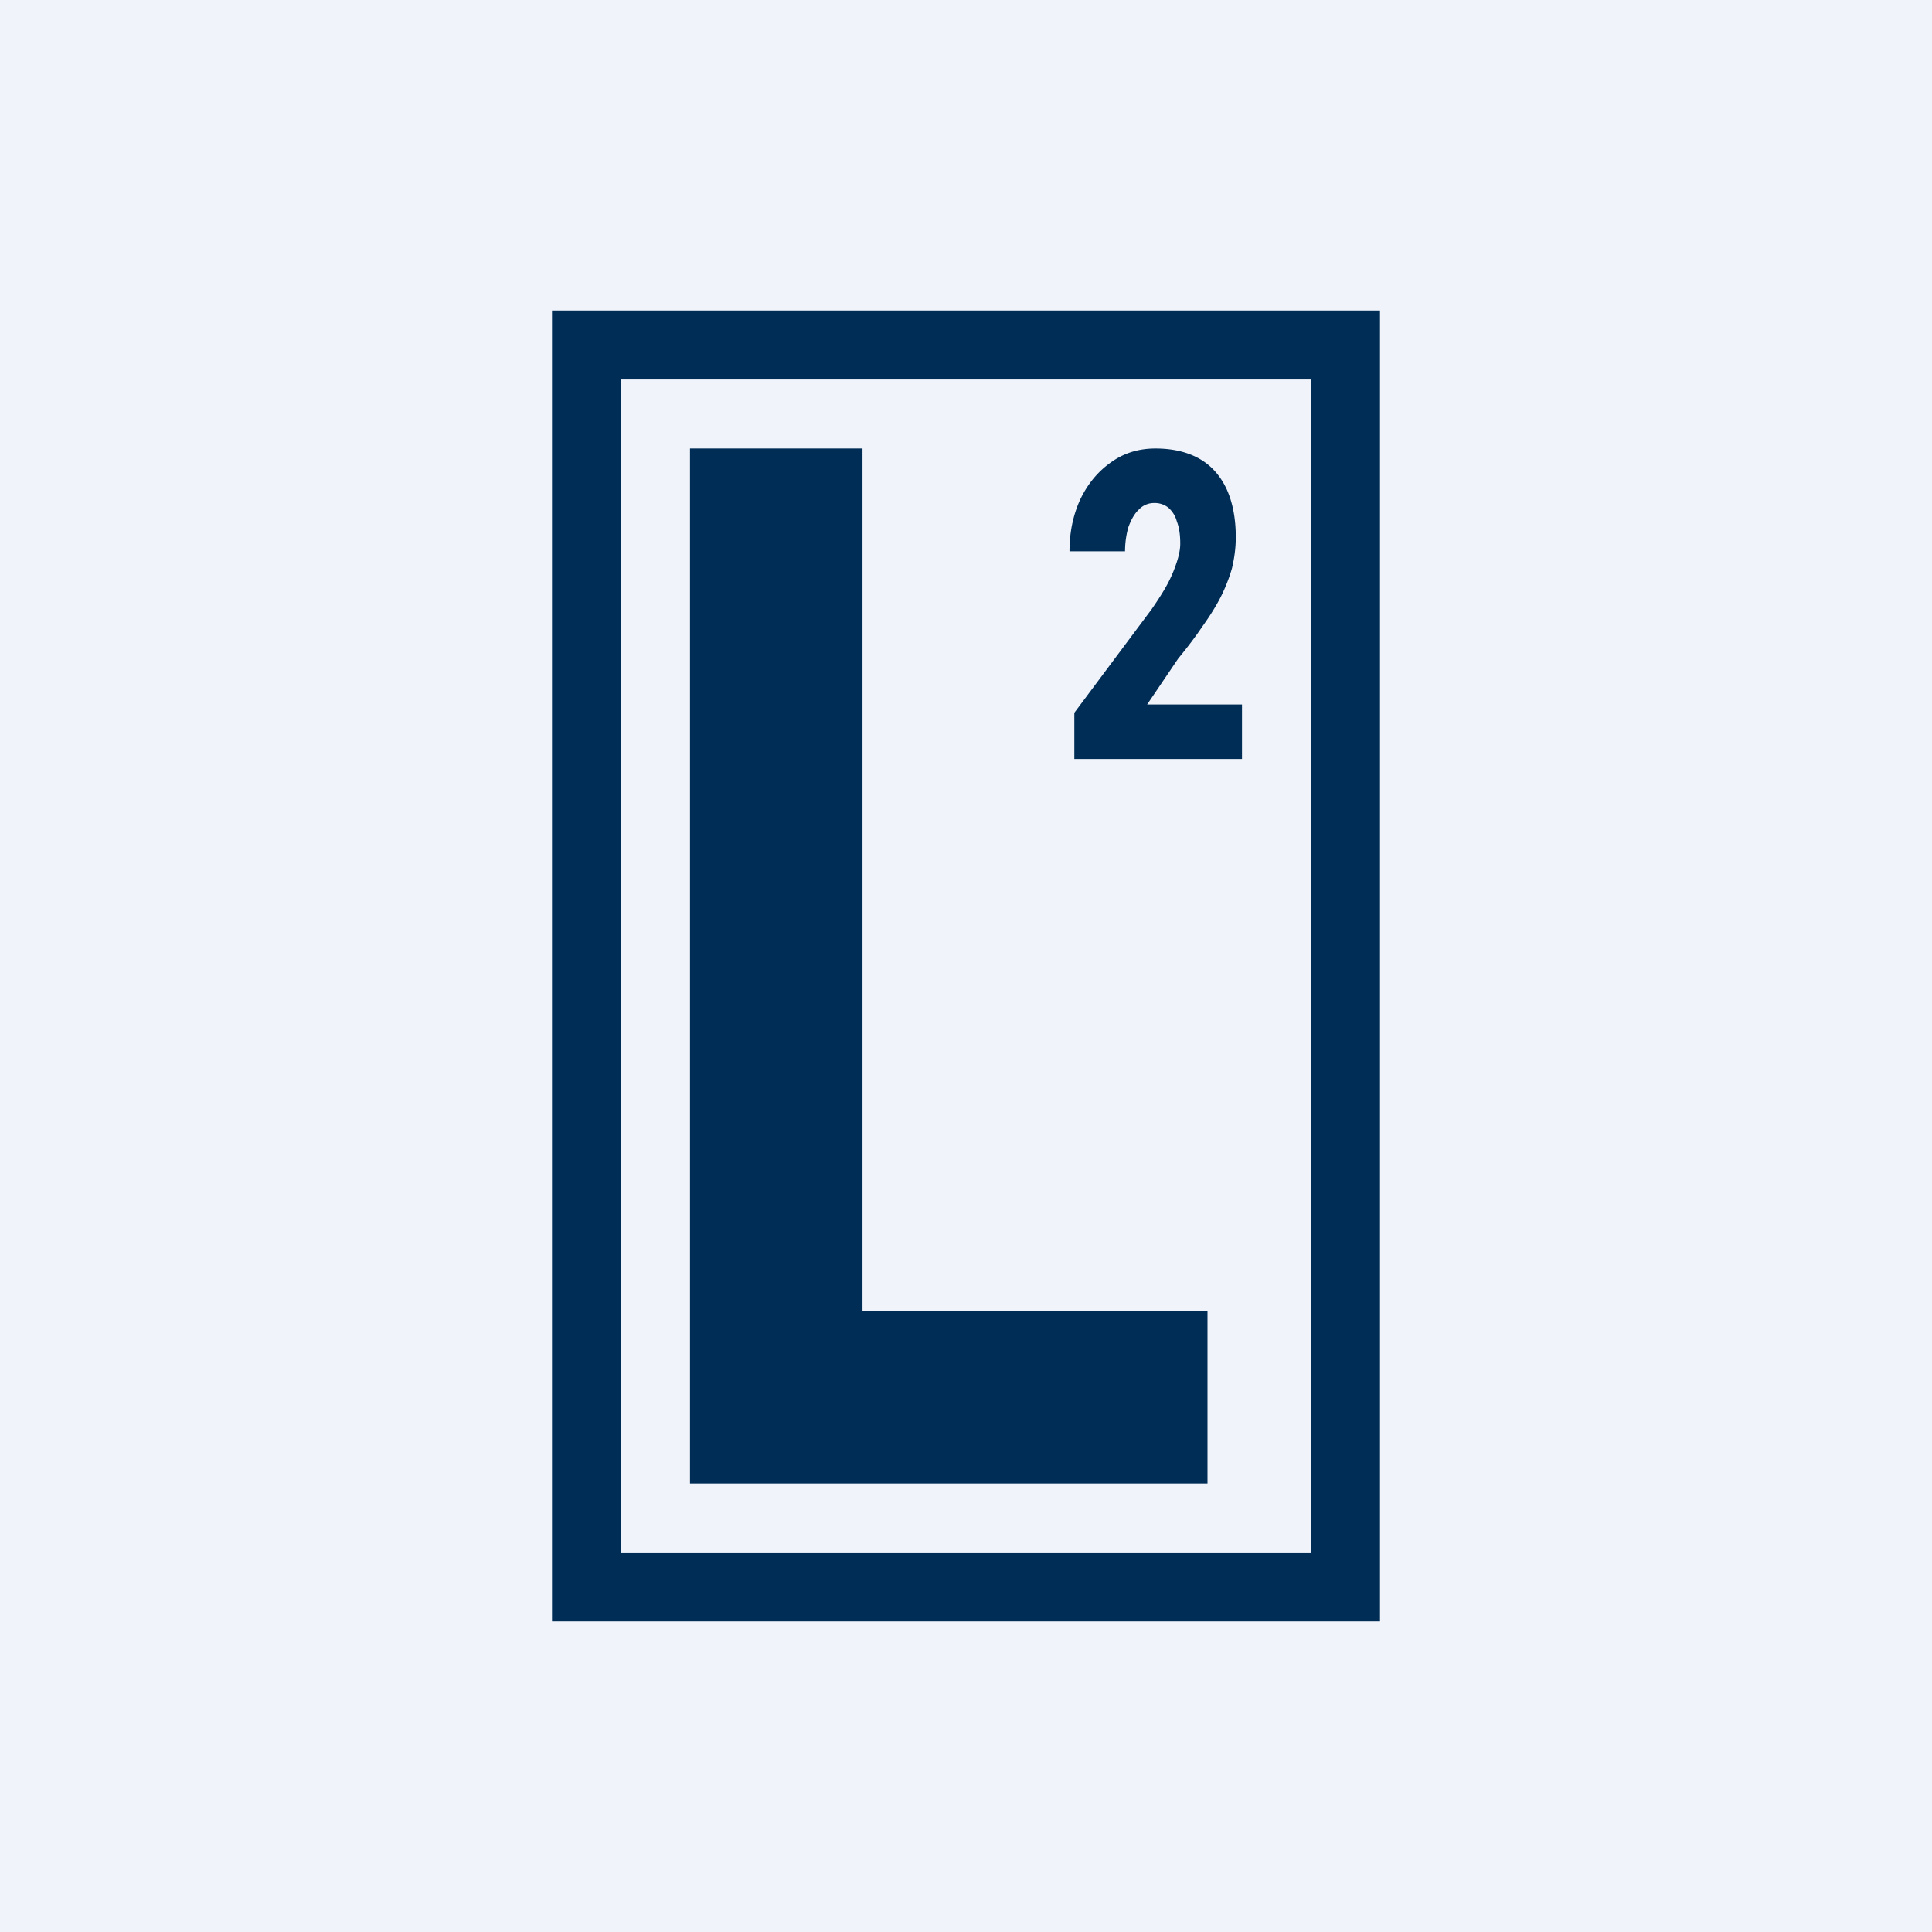 <svg width="56" height="56" viewBox="0 0 56 56" xmlns="http://www.w3.org/2000/svg"><path fill="#F0F3FA" d="M0 0h56v56H0z"/><path fill-rule="evenodd" d="M38 11H18v34h20V11ZM16 9v38h24V9H16Z" fill="#002D56"/><path d="M25 13h-5v30h15v-5H25V13ZM36 20.42V22h-4.86v-1.34l2.24-3c.2-.29.36-.54.48-.77.12-.23.2-.44.26-.63s.09-.36.09-.5c0-.26-.03-.47-.1-.65a.8.8 0 0 0-.25-.4.64.64 0 0 0-.42-.13.6.6 0 0 0-.43.19c-.13.12-.22.29-.3.5-.06.2-.1.45-.1.71H31c0-.54.1-1.04.31-1.5.21-.44.5-.8.88-1.07.37-.27.8-.41 1.3-.41s.93.1 1.28.3c.35.2.61.5.79.89.17.38.26.84.26 1.38 0 .31-.04.6-.11.9-.08.28-.19.56-.33.84-.14.27-.32.56-.53.85-.2.3-.43.6-.7.93l-.9 1.33H36Z" fill="#002D55"/></svg>